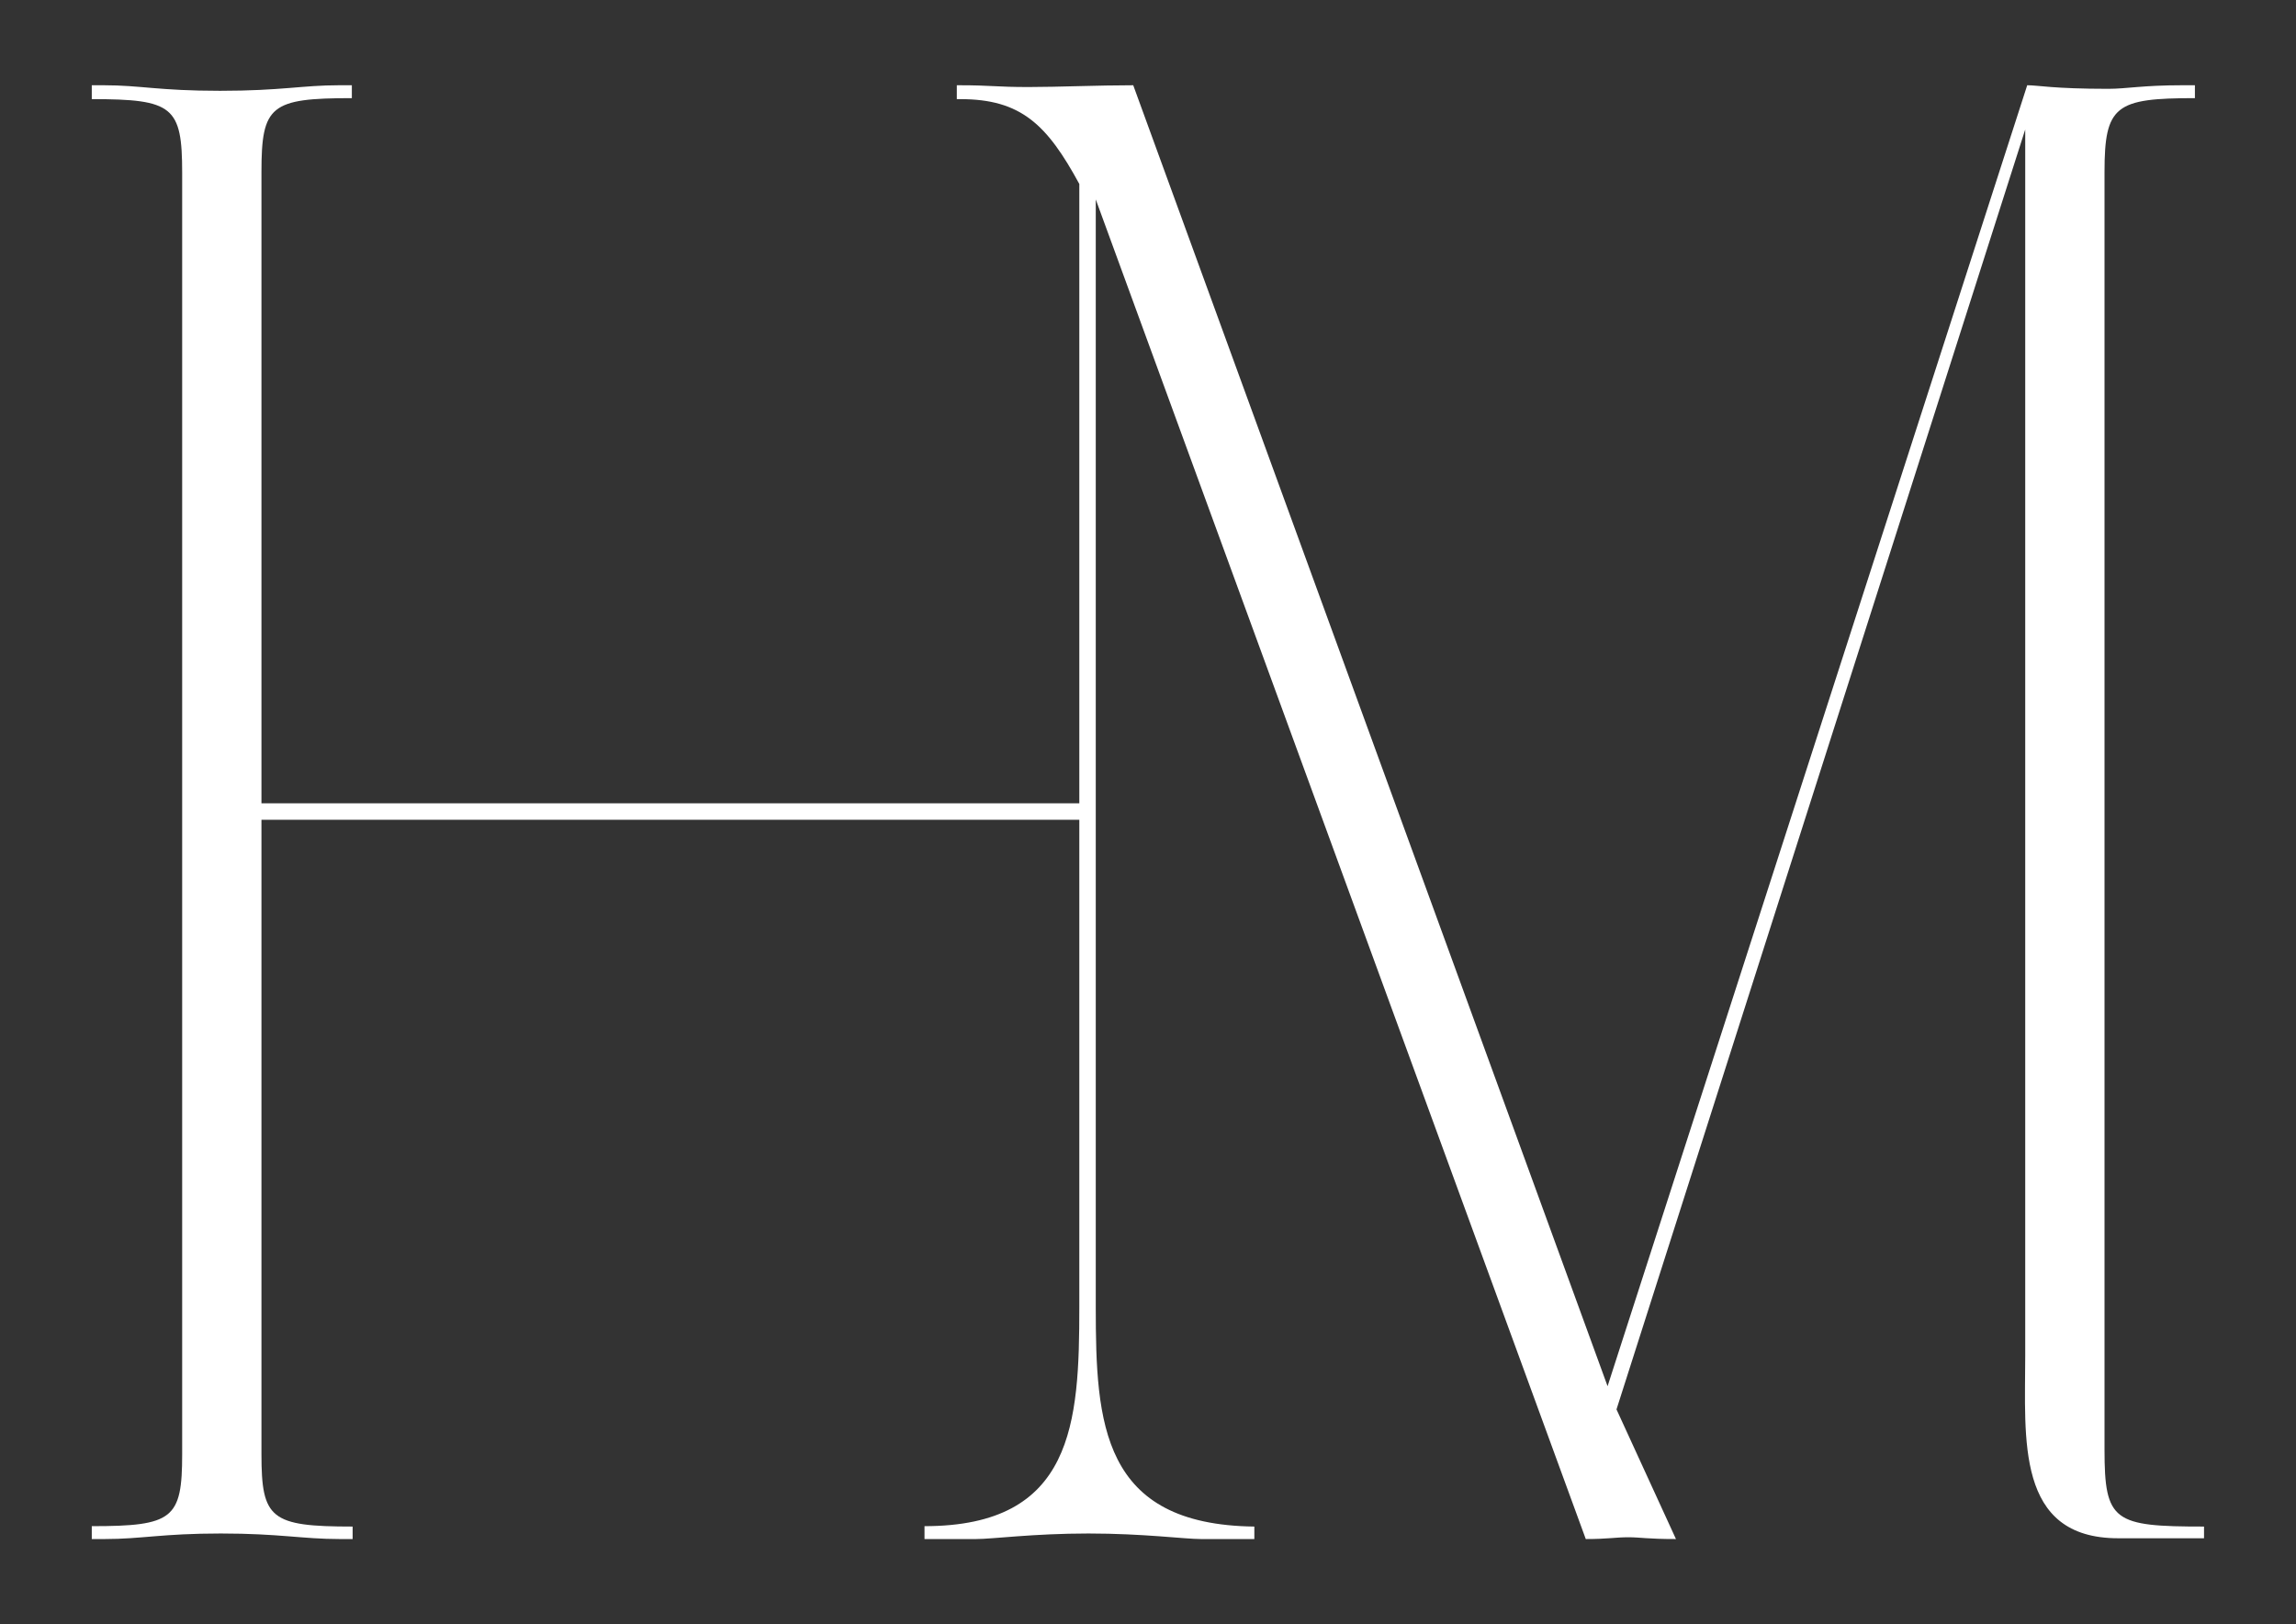 <svg xmlns="http://www.w3.org/2000/svg" id="Capa_1" data-name="Capa 1" viewBox="0 0 115.83 81.93"><rect x="0" y="0" width="115.83" height="81.93" fill="#333333" stroke="none"/><defs><style>.cls-1{fill:#fff;}</style></defs><path class="cls-1" d="M106.17,73.13V39.4h0V8.67c0-3.35.56-3.72,4.56-3.72V4.3h-.65c-2,0-2.79.18-3.72.18-2.79,0-3.53-.18-4.09-.18L81.1,69.92,57.17,4.3c-1.77,0-3.79.09-5.28.09-1.67,0-1.85-.09-3.53-.09h-.09V5h.18c3.07,0,4.38,1.3,6,4.28V65.91c0,5.86-.28,11.07-7.81,11.07v.65h2.6c.84,0,2.88-.28,5.67-.28s4.84.28,5.68.28h2.69V77c-7.71-.09-8-5.21-8-11.07V10.06L80,77.63c1.12,0,1.49-.09,2.14-.09s.92.09,2.41.09l-3-6.54L102.17,6.53V64.84h0v3.53c0,4.19-.5,9.22,4.69,9.22h4.33V77C106.64,77,106.17,76.75,106.17,73.13Z"></path><path class="cls-1" d="M13.19,73.35v-32h41.4v-.83H13.19V8.67c0-3.35.46-3.72,4.56-3.72V4.3H17.1c-1.86,0-2.89.28-6,.28s-4-.28-5.86-.28H4.63V5c4.1,0,4.56.37,4.56,3.72V73.35c0,3.26-.46,3.63-4.56,3.63v.65h.65c1.87,0,2.89-.28,5.86-.28s4.1.28,6,.28h.65V77C13.65,77,13.19,76.61,13.19,73.35Z"></path></svg>
